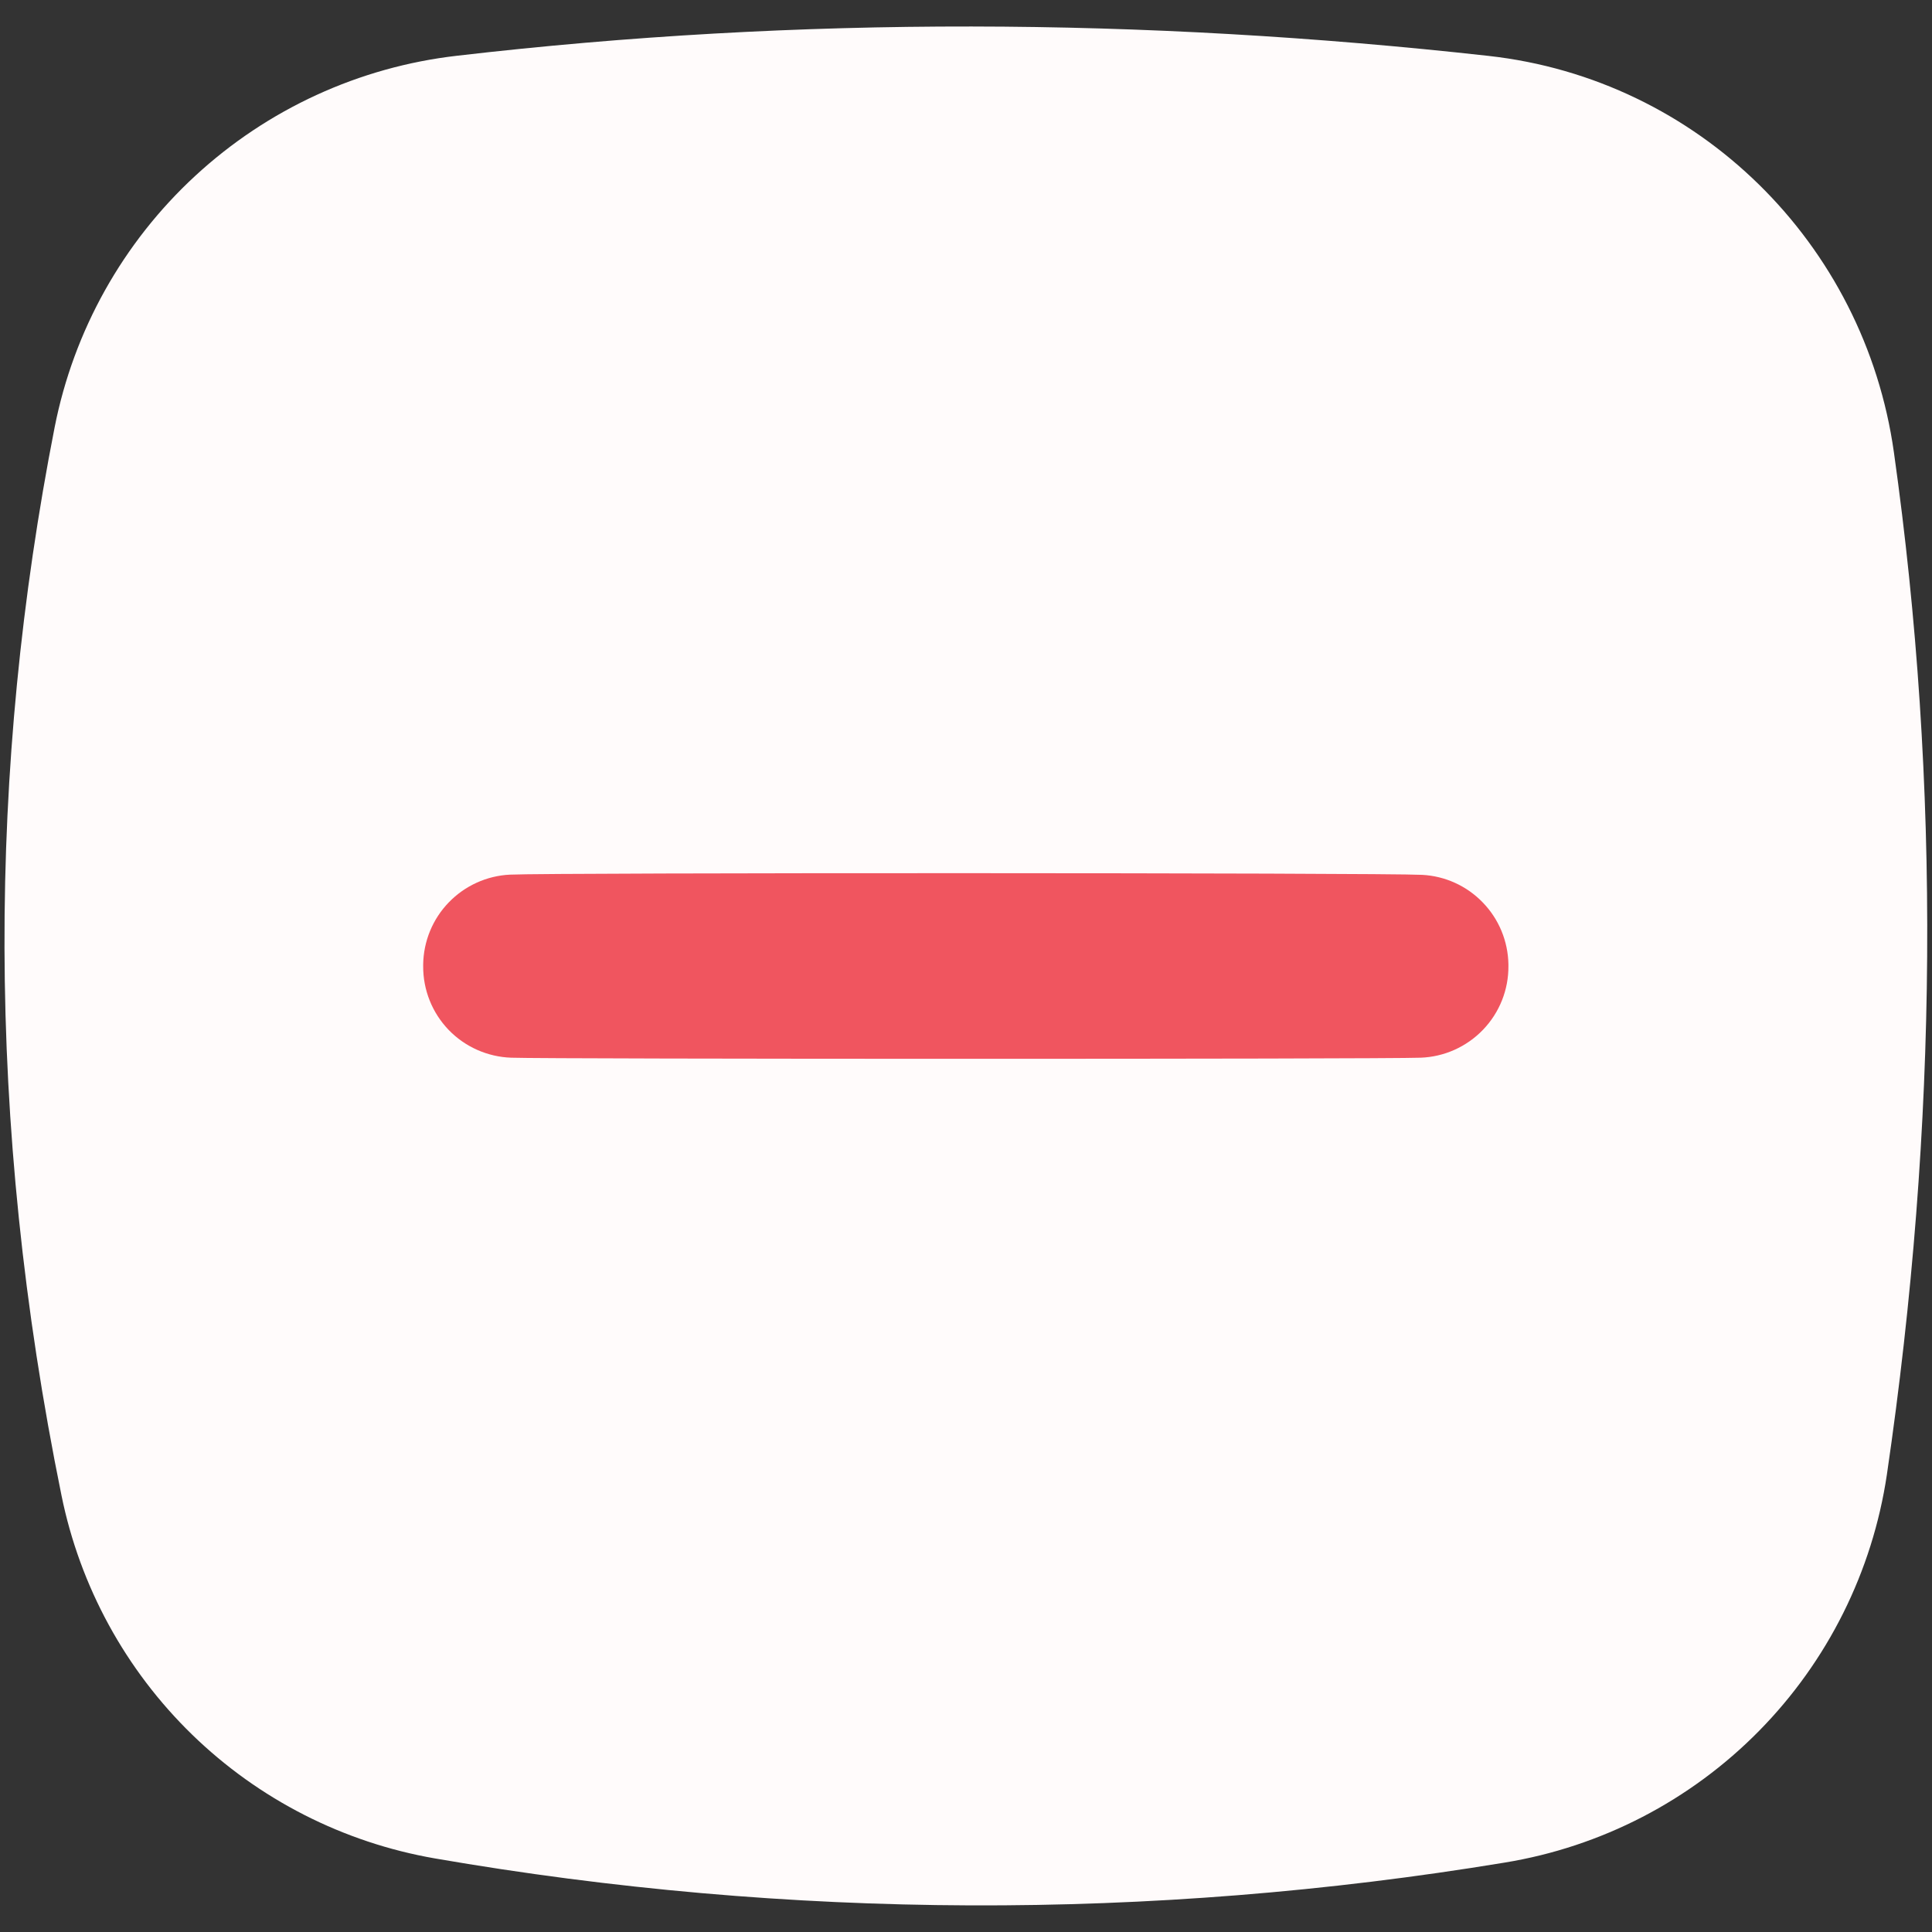 <?xml version="1.0" encoding="UTF-8"?> <svg xmlns="http://www.w3.org/2000/svg" width="28" height="28" viewBox="0 0 28 28" fill="none"><rect x="0" y="0" width="28" height="28" fill="#333333" stroke="none"/><g clip-path="url(#clip0_633_3055)"><path d="M21.807 26.994C16.673 27.841 11.433 27.821 6.305 26.934C4.978 26.704 3.751 26.079 2.785 25.14C1.819 24.201 1.159 22.992 0.891 21.672C-0.215 16.247 -0.172 11.106 0.792 6.192C1.068 4.792 1.781 3.516 2.829 2.549C3.877 1.581 5.205 0.971 6.622 0.808C11.586 0.231 16.569 0.254 21.572 0.81C24.614 1.148 27.022 3.526 27.448 6.556C28.125 11.361 28.09 16.3 27.346 21.372C27.137 22.775 26.488 24.076 25.493 25.086C24.498 26.097 23.207 26.765 21.807 26.994Z" fill="#FFFBFB"></path><path d="M21.861 13.974C21.855 13.64 21.723 13.32 21.49 13.08C21.258 12.839 20.944 12.696 20.61 12.679C20.019 12.648 7.989 12.646 7.391 12.676C7.055 12.692 6.738 12.836 6.504 13.078C6.27 13.32 6.138 13.641 6.133 13.978V14.002C6.131 14.346 6.263 14.677 6.501 14.925C6.739 15.172 7.065 15.317 7.408 15.329C8.005 15.35 19.997 15.351 20.588 15.329C20.931 15.317 21.256 15.171 21.494 14.923C21.732 14.675 21.864 14.344 21.861 14C21.861 13.991 21.861 13.982 21.861 13.974Z" fill="#F0555F"></path></g><defs><clipPath id="clip0_633_3055"><rect width="28" height="28" fill="white"></rect></clipPath></defs></svg> 